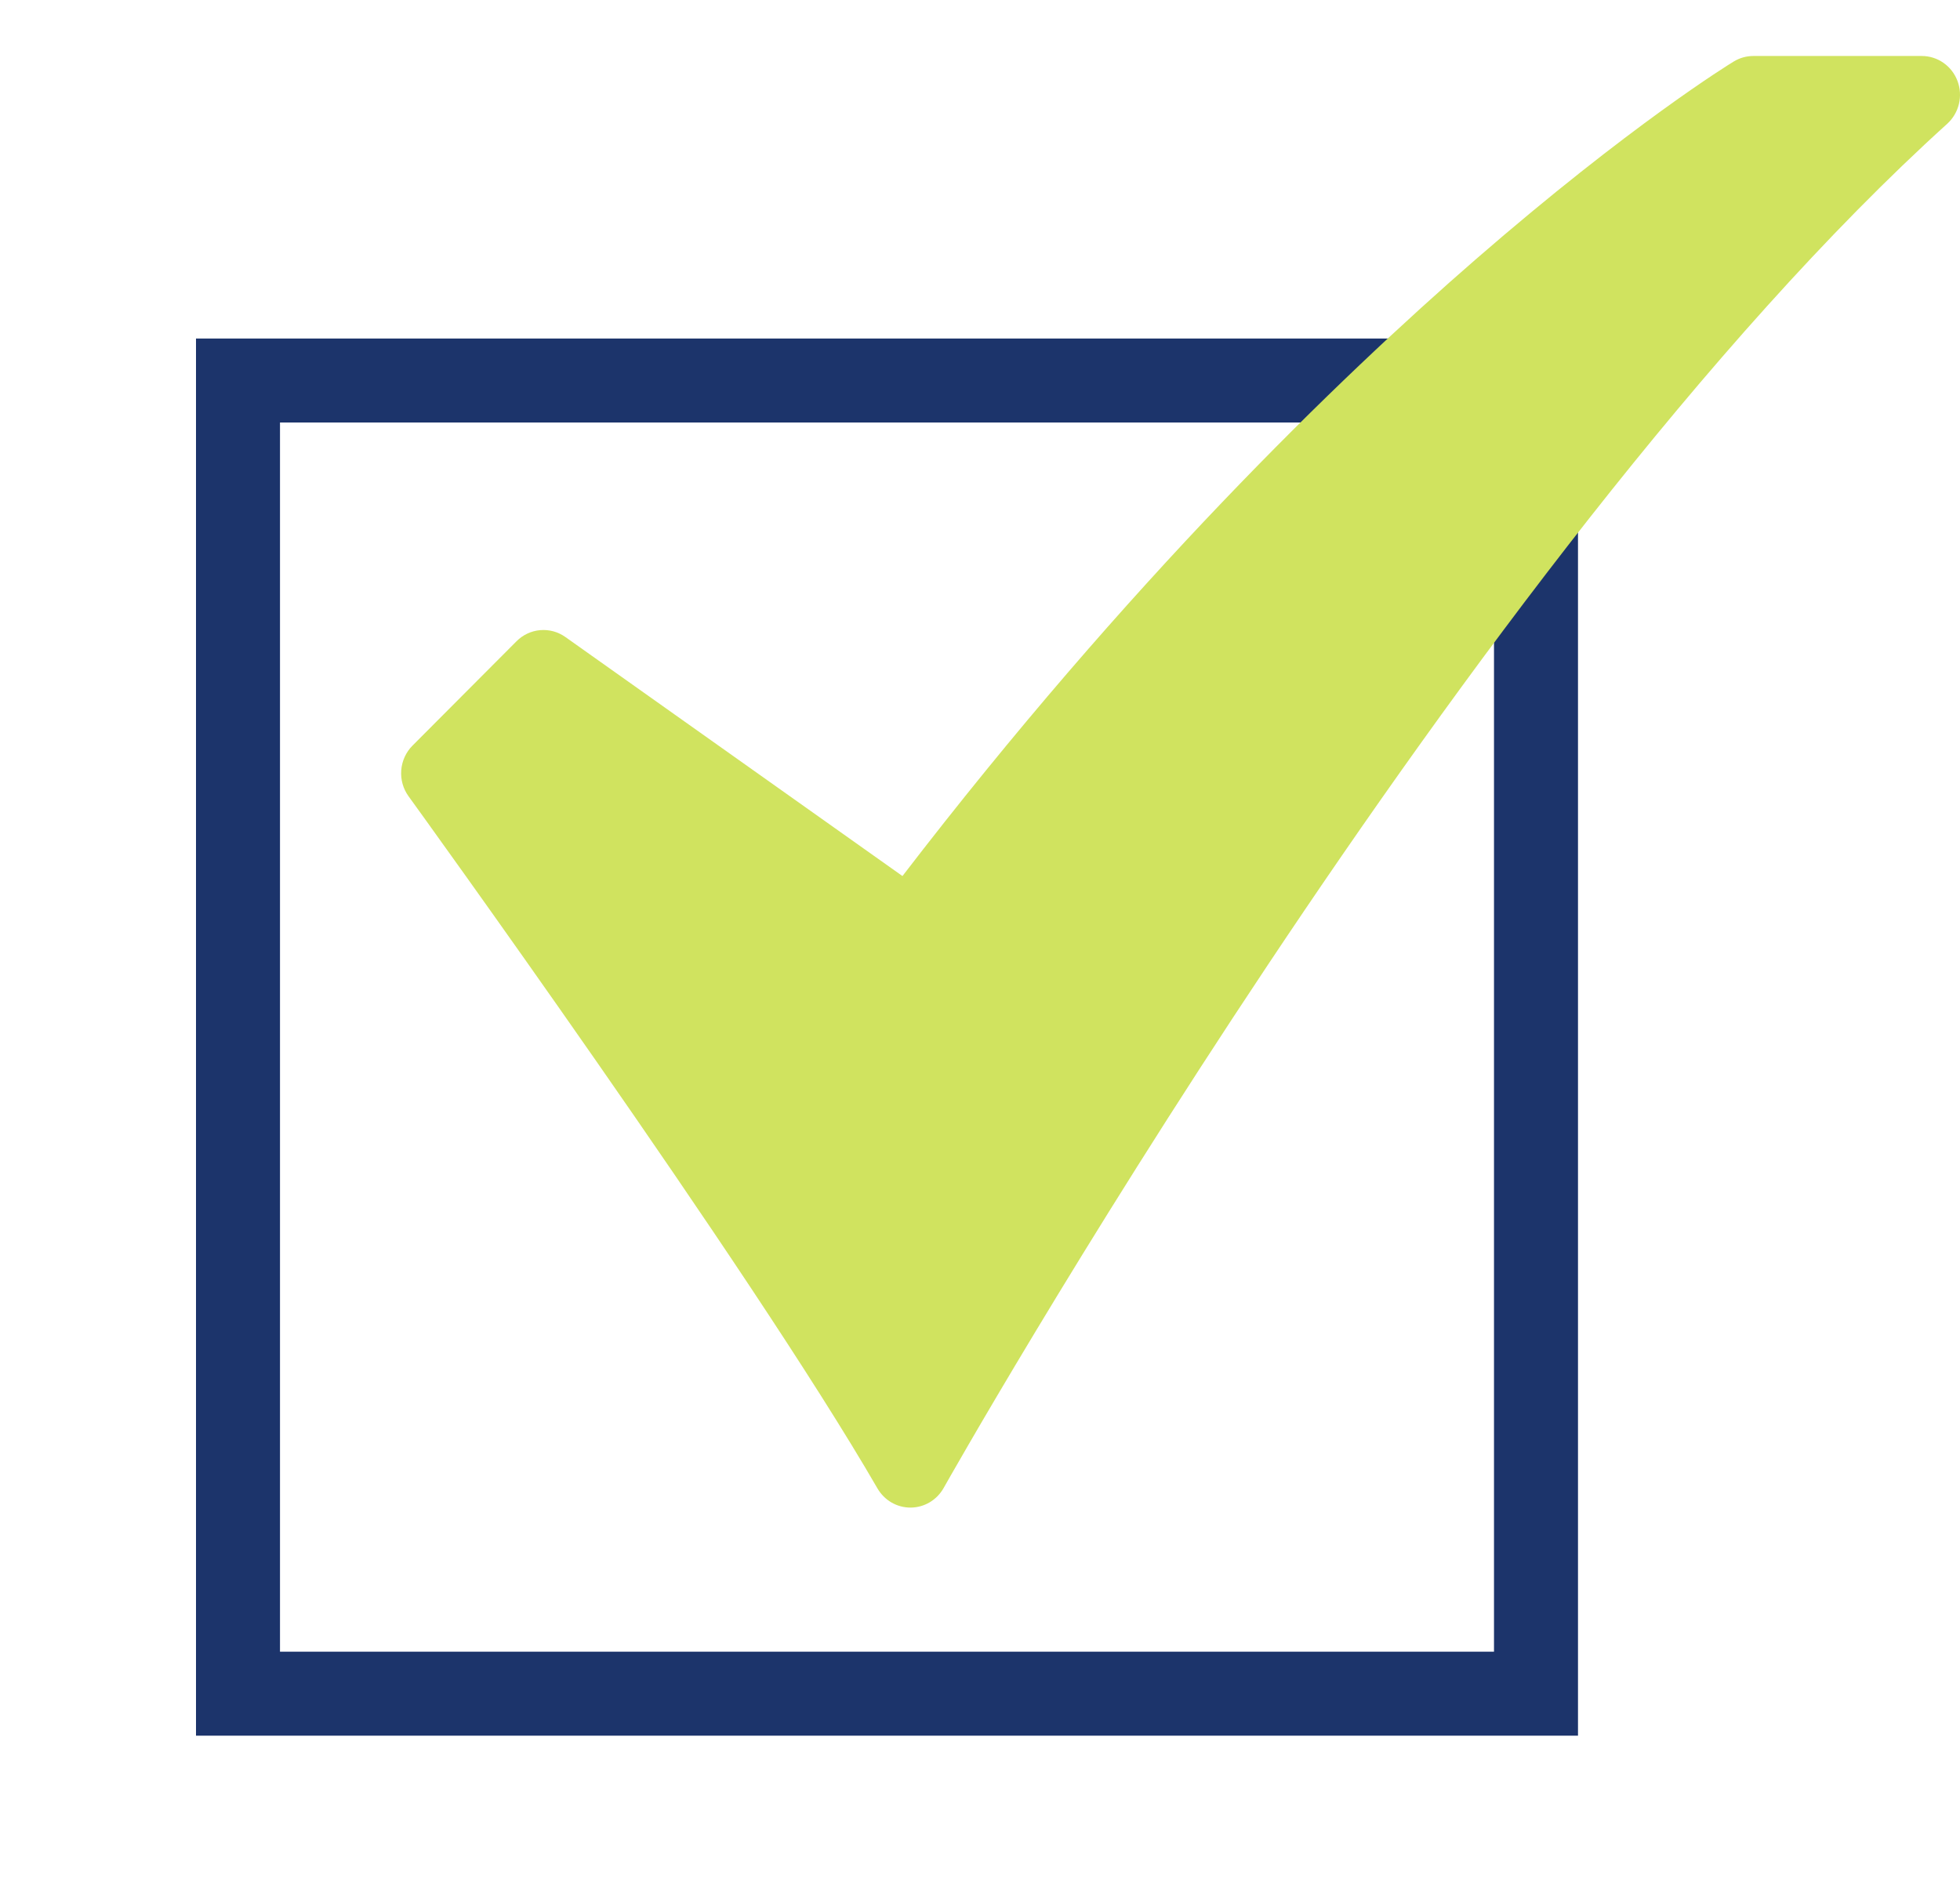 <svg width="70" height="68" viewBox="0 0 70 68" fill="none" xmlns="http://www.w3.org/2000/svg">
<g clip-path="url(#clip0_1_11)">
<path d="M54.857 13.592H8.5V60.5H54.857V13.592Z" stroke="#1C346B" stroke-width="3"/>
<path d="M32.516 53.852C32.278 53.852 32.044 53.789 31.837 53.669C31.631 53.548 31.459 53.376 31.338 53.167C26.803 45.32 14.713 28.611 14.591 28.443C14.397 28.175 14.304 27.845 14.33 27.513C14.356 27.181 14.498 26.869 14.731 26.635L18.449 22.904C18.676 22.676 18.975 22.536 19.293 22.509C19.611 22.481 19.928 22.568 20.19 22.753L32.231 31.293C40.289 20.799 47.774 13.549 52.698 9.27C58.241 4.455 61.77 2.287 61.918 2.198C62.13 2.068 62.373 2 62.62 2H68.635C68.912 2 69.182 2.085 69.41 2.245C69.638 2.404 69.812 2.63 69.911 2.893C70.009 3.156 70.027 3.443 69.961 3.716C69.895 3.989 69.749 4.235 69.543 4.422C52.462 19.874 33.887 52.821 33.702 53.151C33.583 53.363 33.412 53.539 33.205 53.662C32.999 53.785 32.764 53.85 32.524 53.852L32.516 53.852Z" fill="#D0E35F"/>
</g>
<defs>
<clipPath id="clip0_1_11">
<rect width="63" height="60" fill="white" transform="translate(7 2)"/>
</clipPath>
</defs>
</svg>
